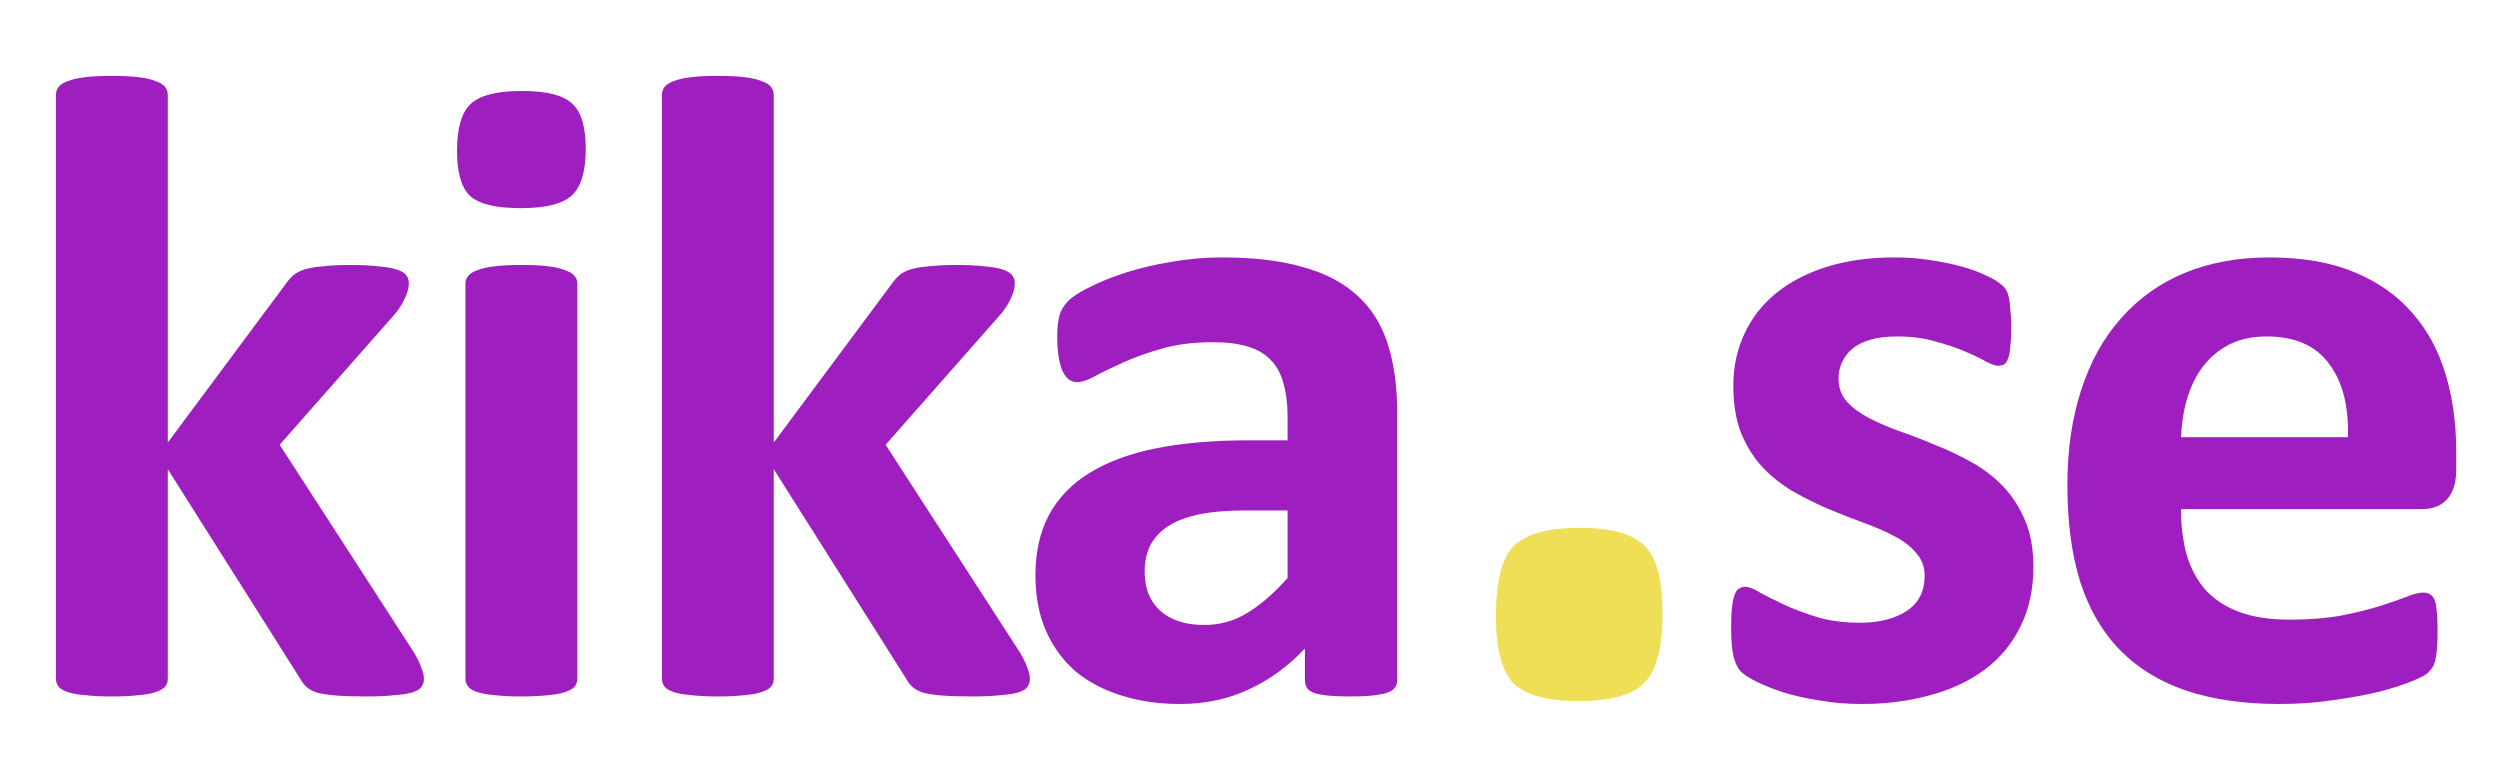 <svg width="209" height="64" viewBox="0 0 209 64" fill="none" xmlns="http://www.w3.org/2000/svg">
<path d="M35.44 56.775C35.44 57.023 35.365 57.245 35.217 57.443C35.093 57.617 34.846 57.765 34.475 57.889C34.128 57.988 33.646 58.062 33.027 58.111C32.409 58.185 31.605 58.223 30.615 58.223C29.601 58.223 28.772 58.198 28.129 58.148C27.51 58.099 26.991 58.025 26.57 57.926C26.174 57.802 25.865 57.641 25.643 57.443C25.42 57.245 25.222 56.986 25.049 56.664L14.027 39.223V56.738C14.027 56.986 13.953 57.208 13.805 57.406C13.656 57.579 13.396 57.728 13.025 57.852C12.679 57.975 12.209 58.062 11.615 58.111C11.021 58.185 10.267 58.223 9.352 58.223C8.436 58.223 7.682 58.185 7.088 58.111C6.494 58.062 6.012 57.975 5.641 57.852C5.294 57.728 5.047 57.579 4.898 57.406C4.75 57.208 4.676 56.986 4.676 56.738V7.939C4.676 7.692 4.75 7.469 4.898 7.271C5.047 7.074 5.294 6.913 5.641 6.789C6.012 6.641 6.494 6.529 7.088 6.455C7.682 6.381 8.436 6.344 9.352 6.344C10.267 6.344 11.021 6.381 11.615 6.455C12.209 6.529 12.679 6.641 13.025 6.789C13.396 6.913 13.656 7.074 13.805 7.271C13.953 7.469 14.027 7.692 14.027 7.939V36.996L23.824 23.822C24.022 23.525 24.245 23.266 24.492 23.043C24.74 22.82 25.061 22.647 25.457 22.523C25.878 22.4 26.385 22.313 26.979 22.264C27.597 22.189 28.376 22.152 29.316 22.152C30.232 22.152 30.999 22.189 31.617 22.264C32.26 22.313 32.768 22.4 33.139 22.523C33.535 22.647 33.807 22.808 33.955 23.006C34.103 23.179 34.178 23.402 34.178 23.674C34.178 24.045 34.079 24.441 33.881 24.861C33.708 25.282 33.435 25.727 33.065 26.197L23.379 37.182L34.586 54.512C34.883 55.007 35.093 55.44 35.217 55.81C35.365 56.157 35.44 56.478 35.44 56.775ZM48.263 56.738C48.263 56.986 48.189 57.208 48.04 57.406C47.892 57.579 47.632 57.728 47.261 57.852C46.915 57.975 46.445 58.062 45.851 58.111C45.257 58.185 44.503 58.223 43.587 58.223C42.672 58.223 41.917 58.185 41.324 58.111C40.73 58.062 40.247 57.975 39.876 57.852C39.53 57.728 39.282 57.579 39.134 57.406C38.986 57.208 38.911 56.986 38.911 56.738V23.711C38.911 23.463 38.986 23.253 39.134 23.08C39.282 22.882 39.53 22.721 39.876 22.598C40.247 22.449 40.73 22.338 41.324 22.264C41.917 22.189 42.672 22.152 43.587 22.152C44.503 22.152 45.257 22.189 45.851 22.264C46.445 22.338 46.915 22.449 47.261 22.598C47.632 22.721 47.892 22.882 48.04 23.08C48.189 23.253 48.263 23.463 48.263 23.711V56.738ZM48.968 12.43C48.968 14.31 48.585 15.609 47.818 16.326C47.051 17.044 45.628 17.402 43.55 17.402C41.447 17.402 40.025 17.056 39.282 16.363C38.565 15.671 38.206 14.421 38.206 12.615C38.206 10.735 38.577 9.436 39.32 8.719C40.087 7.977 41.521 7.605 43.624 7.605C45.702 7.605 47.113 7.964 47.855 8.682C48.597 9.374 48.968 10.624 48.968 12.43ZM86.098 56.775C86.098 57.023 86.024 57.245 85.876 57.443C85.752 57.617 85.504 57.765 85.133 57.889C84.787 57.988 84.305 58.062 83.686 58.111C83.068 58.185 82.264 58.223 81.274 58.223C80.26 58.223 79.431 58.198 78.788 58.148C78.169 58.099 77.65 58.025 77.229 57.926C76.833 57.802 76.524 57.641 76.301 57.443C76.079 57.245 75.881 56.986 75.708 56.664L64.686 39.223V56.738C64.686 56.986 64.612 57.208 64.463 57.406C64.315 57.579 64.055 57.728 63.684 57.852C63.338 57.975 62.868 58.062 62.274 58.111C61.68 58.185 60.926 58.223 60.01 58.223C59.095 58.223 58.34 58.185 57.747 58.111C57.153 58.062 56.67 57.975 56.299 57.852C55.953 57.728 55.706 57.579 55.557 57.406C55.409 57.208 55.334 56.986 55.334 56.738V7.939C55.334 7.692 55.409 7.469 55.557 7.271C55.706 7.074 55.953 6.913 56.299 6.789C56.67 6.641 57.153 6.529 57.747 6.455C58.34 6.381 59.095 6.344 60.01 6.344C60.926 6.344 61.68 6.381 62.274 6.455C62.868 6.529 63.338 6.641 63.684 6.789C64.055 6.913 64.315 7.074 64.463 7.271C64.612 7.469 64.686 7.692 64.686 7.939V36.996L74.483 23.822C74.681 23.525 74.903 23.266 75.151 23.043C75.398 22.82 75.72 22.647 76.116 22.523C76.536 22.4 77.043 22.313 77.637 22.264C78.256 22.189 79.035 22.152 79.975 22.152C80.891 22.152 81.657 22.189 82.276 22.264C82.919 22.313 83.426 22.4 83.797 22.523C84.193 22.647 84.465 22.808 84.614 23.006C84.762 23.179 84.837 23.402 84.837 23.674C84.837 24.045 84.737 24.441 84.54 24.861C84.366 25.282 84.094 25.727 83.723 26.197L74.038 37.182L85.245 54.512C85.542 55.007 85.752 55.44 85.876 55.81C86.024 56.157 86.098 56.478 86.098 56.775ZM116.808 56.85C116.808 57.196 116.685 57.468 116.437 57.666C116.19 57.864 115.794 58 115.25 58.074C114.73 58.173 113.951 58.223 112.912 58.223C111.799 58.223 110.982 58.173 110.463 58.074C109.968 58 109.609 57.864 109.387 57.666C109.189 57.468 109.09 57.196 109.09 56.85V54.215C107.729 55.675 106.17 56.812 104.414 57.629C102.682 58.445 100.752 58.853 98.625 58.853C96.868 58.853 95.248 58.618 93.763 58.148C92.304 57.703 91.03 57.035 89.941 56.145C88.877 55.229 88.049 54.103 87.455 52.768C86.861 51.432 86.564 49.873 86.564 48.092C86.564 46.162 86.935 44.492 87.678 43.082C88.445 41.647 89.57 40.472 91.055 39.557C92.564 38.617 94.431 37.924 96.658 37.478C98.885 37.033 101.47 36.81 104.414 36.81H107.642V34.807C107.642 33.768 107.531 32.865 107.308 32.098C107.111 31.306 106.764 30.65 106.269 30.131C105.799 29.611 105.156 29.228 104.34 28.98C103.548 28.733 102.558 28.609 101.371 28.609C99.812 28.609 98.415 28.783 97.178 29.129C95.965 29.475 94.889 29.859 93.949 30.279C93.009 30.7 92.217 31.083 91.574 31.43C90.956 31.776 90.448 31.949 90.053 31.949C89.78 31.949 89.533 31.863 89.31 31.689C89.112 31.516 88.939 31.269 88.791 30.947C88.667 30.626 88.568 30.23 88.494 29.76C88.42 29.29 88.383 28.77 88.383 28.201C88.383 27.434 88.445 26.828 88.568 26.383C88.692 25.938 88.927 25.542 89.273 25.195C89.62 24.824 90.226 24.428 91.092 24.008C91.957 23.562 92.972 23.154 94.135 22.783C95.297 22.412 96.559 22.115 97.92 21.893C99.305 21.645 100.728 21.521 102.187 21.521C104.785 21.521 106.999 21.781 108.83 22.301C110.685 22.796 112.207 23.575 113.394 24.639C114.582 25.678 115.448 27.026 115.992 28.684C116.536 30.341 116.808 32.308 116.808 34.584V56.85ZM107.642 42.674H104.08C102.571 42.674 101.284 42.785 100.221 43.008C99.157 43.23 98.291 43.565 97.623 44.01C96.955 44.455 96.46 44.999 96.138 45.643C95.842 46.261 95.693 46.978 95.693 47.795C95.693 49.18 96.126 50.269 96.992 51.06C97.883 51.852 99.107 52.248 100.666 52.248C101.977 52.248 103.177 51.914 104.265 51.246C105.379 50.578 106.504 49.601 107.642 48.315V42.674ZM169.992 47.387C169.992 49.267 169.633 50.925 168.916 52.359C168.223 53.794 167.234 54.994 165.947 55.959C164.661 56.924 163.139 57.641 161.383 58.111C159.626 58.606 157.721 58.853 155.668 58.853C154.431 58.853 153.243 58.755 152.105 58.557C150.992 58.383 149.99 58.161 149.1 57.889C148.209 57.592 147.467 57.295 146.873 56.998C146.279 56.701 145.846 56.429 145.574 56.182C145.302 55.91 145.092 55.501 144.943 54.957C144.795 54.388 144.721 53.559 144.721 52.471C144.721 51.753 144.745 51.184 144.795 50.764C144.844 50.318 144.919 49.972 145.018 49.725C145.117 49.453 145.24 49.279 145.389 49.205C145.537 49.106 145.723 49.057 145.945 49.057C146.217 49.057 146.613 49.217 147.133 49.539C147.677 49.836 148.345 50.17 149.137 50.541C149.928 50.912 150.844 51.258 151.883 51.58C152.947 51.902 154.146 52.062 155.482 52.062C156.324 52.062 157.066 51.976 157.709 51.803C158.377 51.63 158.946 51.382 159.416 51.06C159.911 50.739 160.282 50.331 160.529 49.836C160.777 49.341 160.9 48.772 160.9 48.129C160.9 47.387 160.665 46.756 160.195 46.236C159.75 45.692 159.144 45.222 158.377 44.826C157.635 44.43 156.781 44.059 155.816 43.713C154.876 43.367 153.899 42.983 152.885 42.562C151.895 42.142 150.918 41.66 149.953 41.115C149.013 40.571 148.16 39.903 147.393 39.111C146.65 38.32 146.044 37.367 145.574 36.254C145.129 35.141 144.906 33.805 144.906 32.246C144.906 30.663 145.215 29.215 145.834 27.904C146.452 26.568 147.343 25.43 148.506 24.49C149.669 23.55 151.079 22.82 152.736 22.301C154.419 21.781 156.299 21.521 158.377 21.521C159.416 21.521 160.418 21.596 161.383 21.744C162.372 21.893 163.263 22.078 164.055 22.301C164.846 22.523 165.514 22.771 166.059 23.043C166.603 23.29 166.986 23.513 167.209 23.711C167.456 23.884 167.63 24.07 167.729 24.268C167.827 24.441 167.902 24.663 167.951 24.936C168.001 25.183 168.038 25.505 168.062 25.9C168.112 26.271 168.137 26.741 168.137 27.311C168.137 27.979 168.112 28.523 168.062 28.943C168.038 29.364 167.976 29.698 167.877 29.945C167.803 30.193 167.691 30.366 167.543 30.465C167.395 30.539 167.221 30.576 167.023 30.576C166.801 30.576 166.454 30.453 165.984 30.205C165.514 29.933 164.921 29.648 164.203 29.352C163.51 29.055 162.694 28.783 161.754 28.535C160.839 28.263 159.787 28.127 158.6 28.127C157.758 28.127 157.029 28.213 156.41 28.387C155.792 28.56 155.285 28.807 154.889 29.129C154.493 29.451 154.196 29.834 153.998 30.279C153.8 30.7 153.701 31.158 153.701 31.652C153.701 32.419 153.936 33.062 154.406 33.582C154.876 34.102 155.495 34.559 156.262 34.955C157.029 35.351 157.895 35.722 158.859 36.068C159.849 36.415 160.839 36.798 161.828 37.219C162.842 37.615 163.832 38.085 164.797 38.629C165.786 39.173 166.665 39.841 167.432 40.633C168.199 41.425 168.817 42.377 169.287 43.49C169.757 44.579 169.992 45.878 169.992 47.387ZM205.341 39.223C205.341 40.361 205.081 41.202 204.562 41.746C204.067 42.29 203.374 42.562 202.484 42.562H182.333C182.333 43.973 182.494 45.259 182.816 46.422C183.162 47.56 183.694 48.537 184.411 49.353C185.154 50.145 186.094 50.751 187.232 51.172C188.394 51.592 189.78 51.803 191.388 51.803C193.021 51.803 194.456 51.691 195.693 51.469C196.93 51.221 197.993 50.962 198.884 50.69C199.799 50.393 200.554 50.133 201.148 49.91C201.741 49.663 202.224 49.539 202.595 49.539C202.818 49.539 203.003 49.589 203.152 49.688C203.3 49.762 203.424 49.91 203.523 50.133C203.622 50.355 203.684 50.677 203.708 51.098C203.758 51.493 203.783 52.001 203.783 52.619C203.783 53.163 203.77 53.633 203.745 54.029C203.721 54.4 203.684 54.722 203.634 54.994C203.585 55.266 203.51 55.501 203.411 55.699C203.312 55.872 203.176 56.046 203.003 56.219C202.855 56.392 202.422 56.627 201.704 56.924C200.987 57.221 200.072 57.518 198.958 57.815C197.845 58.087 196.571 58.322 195.136 58.52C193.701 58.742 192.167 58.853 190.534 58.853C187.59 58.853 185.005 58.482 182.779 57.74C180.577 56.998 178.734 55.872 177.249 54.363C175.765 52.854 174.652 50.949 173.909 48.648C173.192 46.348 172.833 43.651 172.833 40.559C172.833 37.615 173.217 34.967 173.984 32.617C174.751 30.242 175.864 28.238 177.324 26.605C178.783 24.948 180.552 23.686 182.63 22.82C184.733 21.954 187.096 21.521 189.718 21.521C192.489 21.521 194.852 21.93 196.806 22.746C198.785 23.562 200.406 24.701 201.667 26.16C202.929 27.595 203.857 29.302 204.45 31.281C205.044 33.26 205.341 35.413 205.341 37.738V39.223ZM196.286 36.551C196.361 33.928 195.829 31.875 194.691 30.391C193.577 28.881 191.846 28.127 189.495 28.127C188.308 28.127 187.269 28.35 186.378 28.795C185.512 29.24 184.783 29.846 184.189 30.613C183.62 31.355 183.174 32.246 182.853 33.285C182.556 34.3 182.383 35.388 182.333 36.551H196.286Z" fill="#9F1EC0"/>
<path d="M138.985 51.25C138.985 54.156 138.47 56.109 137.439 57.109C136.439 58.109 134.626 58.609 132.001 58.609C129.376 58.609 127.564 58.125 126.564 57.156C125.564 56.156 125.064 54.281 125.064 51.531C125.064 48.594 125.564 46.625 126.564 45.625C127.595 44.625 129.439 44.125 132.095 44.125C134.689 44.125 136.485 44.625 137.485 45.625C138.485 46.594 138.985 48.469 138.985 51.25Z" fill="#EFDF57"/>
</svg>
